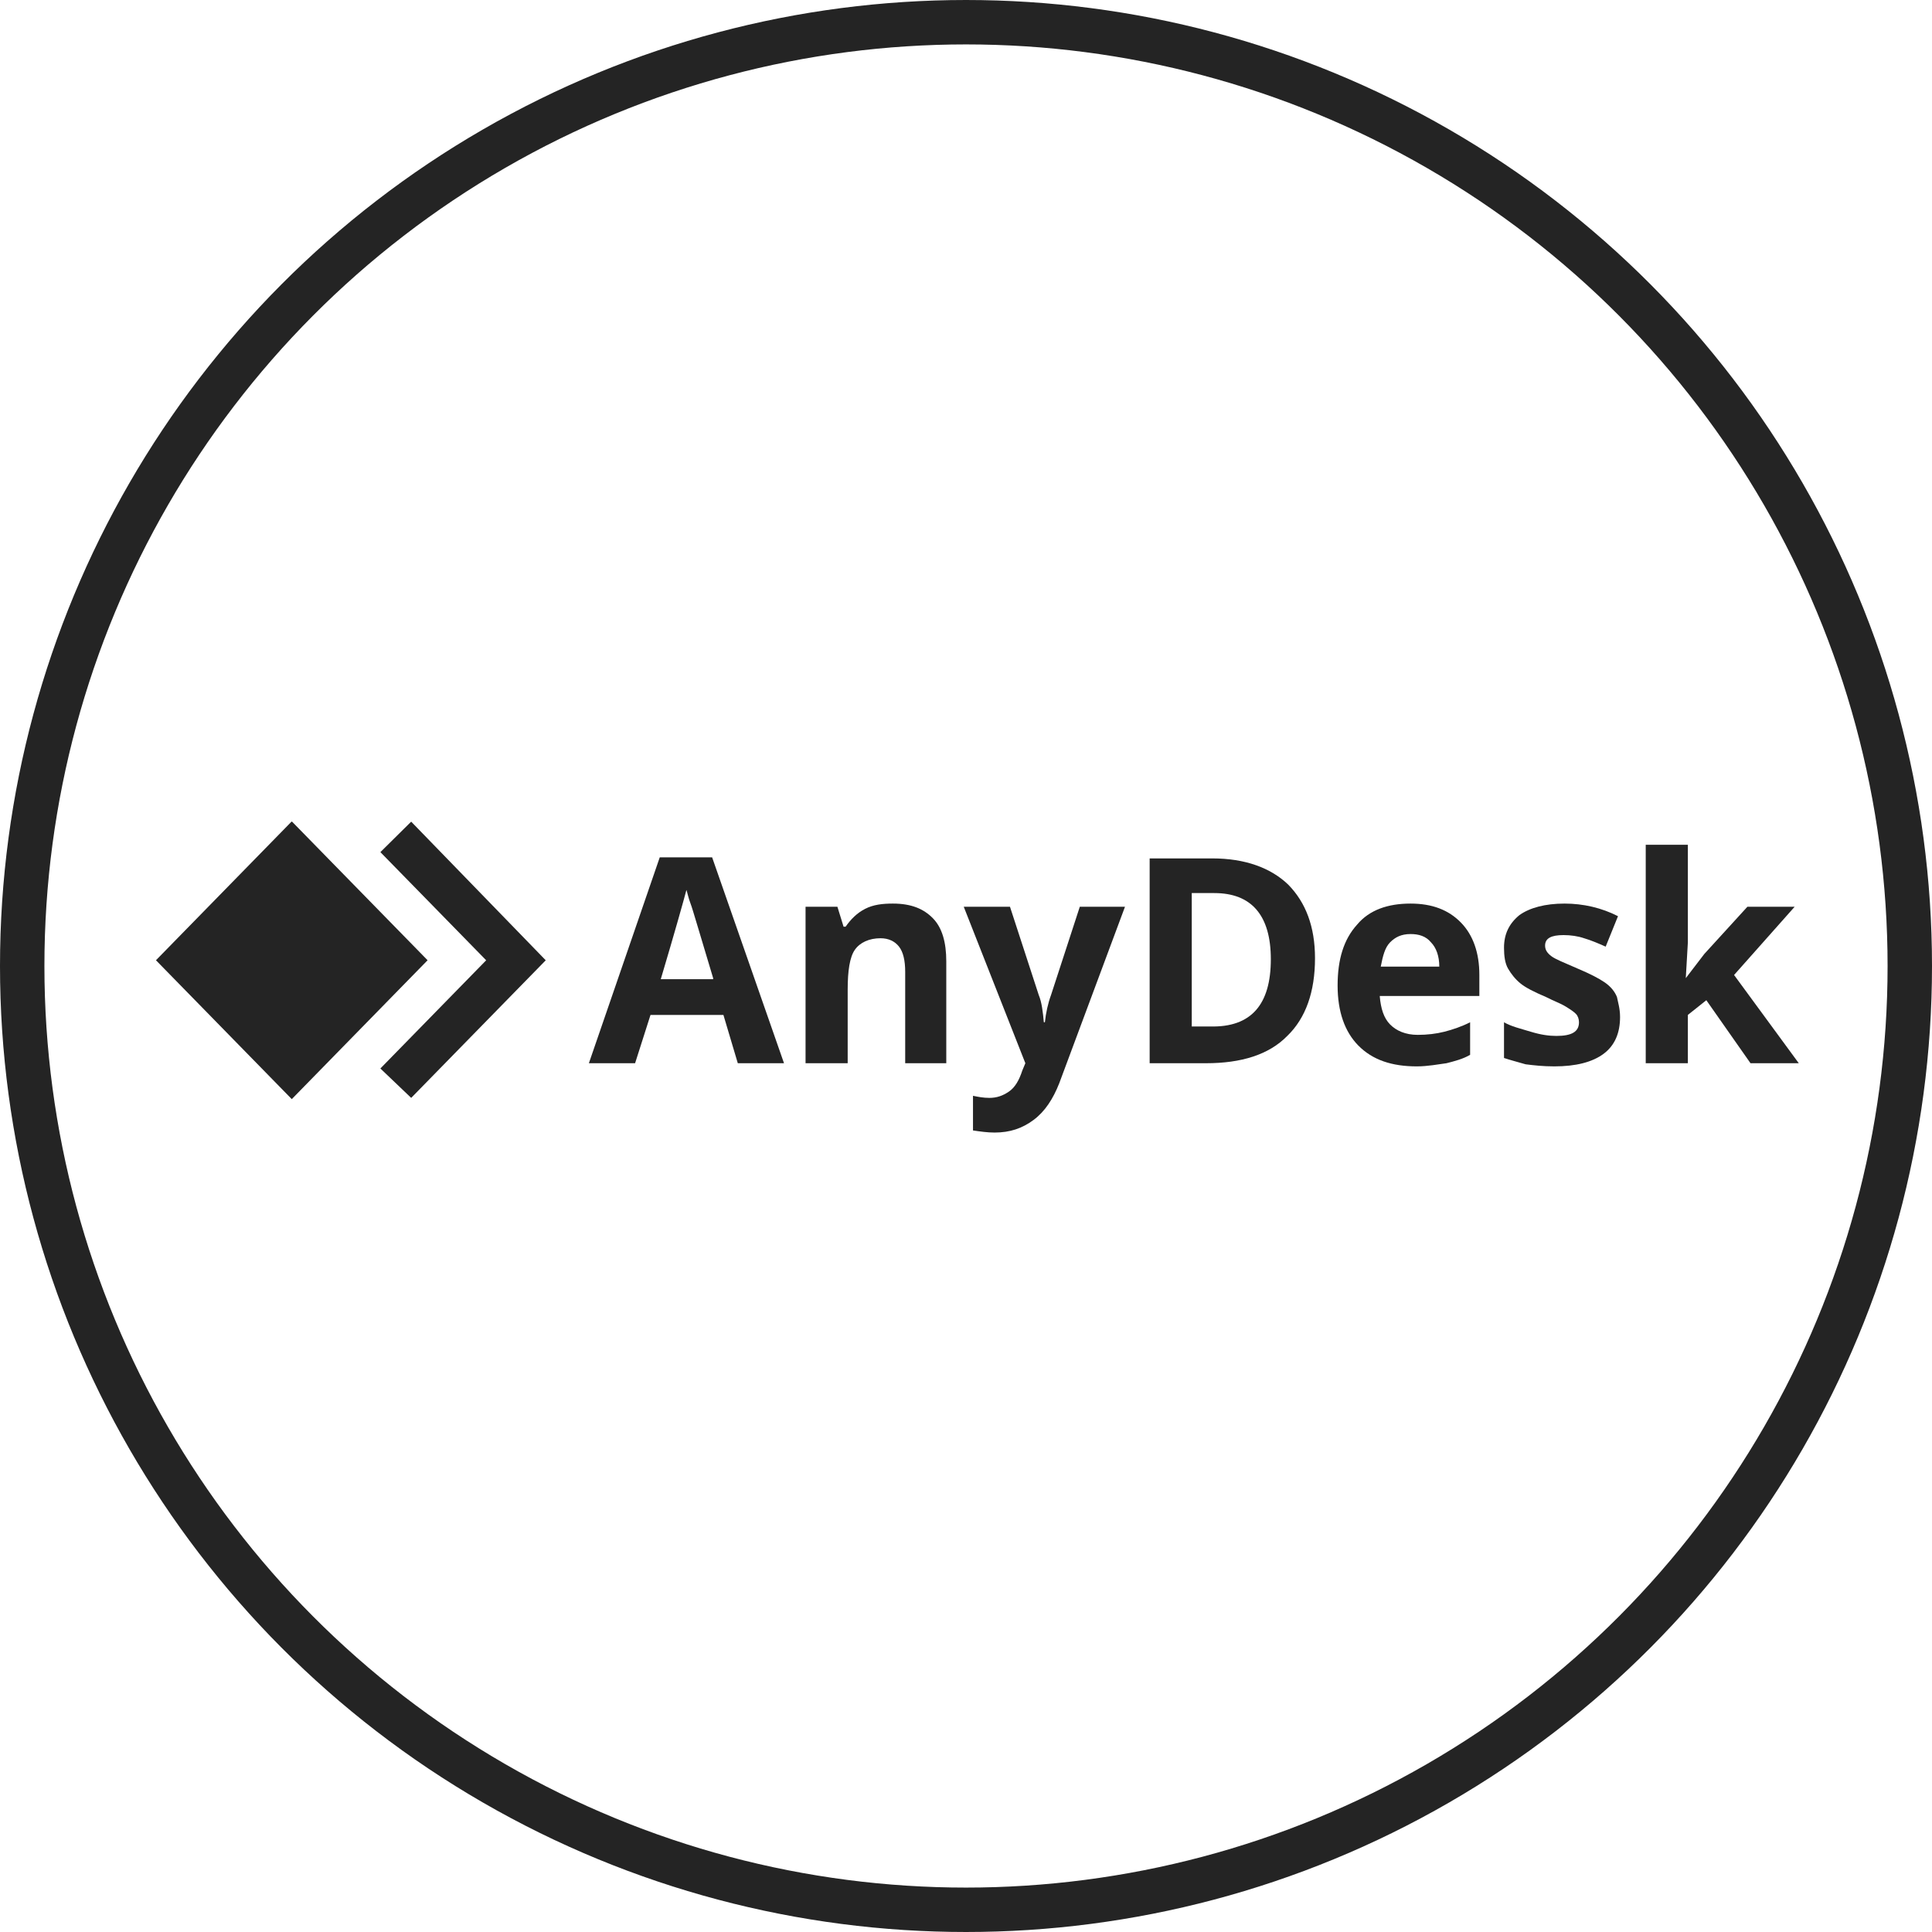 <?xml version="1.0" encoding="UTF-8"?>
<svg xmlns="http://www.w3.org/2000/svg" width="87" height="87" viewBox="0 0 87 87" fill="none">
  <circle cx="43.5" cy="43.5" r="42.5" stroke="#242424" stroke-width="2"></circle>
  <g clip-path="url(#clip0_2100_145)">
    <path d="M18.516 37L17.129 38.372L21.893 43.243L17.129 48.115L18.516 49.439L24.575 43.243L18.516 37Z" fill="#242424"></path>
    <path d="M13.139 36.987L7.023 43.241L13.139 49.495L19.255 43.241L13.139 36.987Z" fill="#242424"></path>
    <path d="M33.224 47.878L32.576 45.703H29.293L28.599 47.878H26.518L29.709 38.608H32.068L35.305 47.878H33.224ZM32.114 44.047C31.513 42.061 31.189 40.926 31.096 40.689C31.004 40.453 30.958 40.216 30.911 40.074C30.773 40.595 30.403 41.919 29.755 44.095H32.114V44.047Z" fill="#242424"></path>
    <path d="M42.658 47.878H40.762V43.764C40.762 43.243 40.669 42.865 40.484 42.628C40.299 42.392 40.022 42.25 39.652 42.25C39.143 42.25 38.727 42.439 38.495 42.77C38.264 43.101 38.172 43.716 38.172 44.568V47.878H36.275V40.831H37.709L37.987 41.73H38.079C38.31 41.399 38.588 41.115 38.958 40.926C39.328 40.736 39.744 40.689 40.207 40.689C41.039 40.689 41.594 40.926 42.01 41.351C42.427 41.777 42.612 42.439 42.612 43.291V47.878H42.658Z" fill="#242424"></path>
    <path d="M43.398 40.831H45.48L46.775 44.804C46.913 45.135 46.96 45.561 47.006 46.034H47.052C47.098 45.608 47.191 45.182 47.33 44.804L48.625 40.831H50.66L47.7 48.777C47.422 49.486 47.052 50.054 46.543 50.432C46.035 50.811 45.48 51 44.786 51C44.462 51 44.138 50.953 43.815 50.905V49.345C44.046 49.392 44.277 49.439 44.555 49.439C44.878 49.439 45.156 49.345 45.433 49.155C45.711 48.966 45.896 48.635 46.035 48.209L46.173 47.878L43.398 40.831Z" fill="#242424"></path>
    <path d="M59.216 43.149C59.216 44.662 58.8 45.845 57.967 46.649C57.135 47.5 55.886 47.878 54.313 47.878H51.77V38.655H54.591C56.071 38.655 57.227 39.081 58.013 39.838C58.8 40.642 59.216 41.73 59.216 43.149ZM57.227 43.196C57.227 41.209 56.348 40.216 54.683 40.216H53.666V46.223H54.498C56.348 46.27 57.227 45.23 57.227 43.196Z" fill="#242424"></path>
    <path d="M63.796 48.02C62.686 48.02 61.807 47.736 61.159 47.074C60.558 46.459 60.234 45.561 60.234 44.378C60.234 43.196 60.512 42.297 61.113 41.635C61.668 40.973 62.501 40.689 63.518 40.689C64.489 40.689 65.229 40.973 65.784 41.541C66.339 42.108 66.617 42.912 66.617 43.905V44.851H62.131C62.177 45.419 62.316 45.845 62.593 46.128C62.871 46.412 63.287 46.601 63.842 46.601C64.258 46.601 64.674 46.554 65.044 46.459C65.414 46.365 65.831 46.223 66.201 46.034V47.5C65.877 47.689 65.507 47.784 65.137 47.878C64.767 47.926 64.304 48.02 63.796 48.02ZM63.518 42.061C63.102 42.061 62.824 42.203 62.593 42.439C62.362 42.676 62.269 43.054 62.177 43.527H64.813C64.813 43.054 64.674 42.676 64.443 42.439C64.212 42.155 63.888 42.061 63.518 42.061Z" fill="#242424"></path>
    <path d="M72.953 45.797C72.953 46.507 72.722 47.074 72.213 47.453C71.704 47.831 70.964 48.02 69.993 48.02C69.484 48.02 69.068 47.973 68.698 47.926C68.374 47.831 68.004 47.736 67.727 47.642V46.034C68.05 46.223 68.467 46.318 68.929 46.459C69.392 46.601 69.762 46.649 70.085 46.649C70.779 46.649 71.103 46.459 71.103 46.034C71.103 45.892 71.057 45.75 70.964 45.655C70.872 45.561 70.733 45.466 70.502 45.324C70.27 45.182 69.993 45.088 69.623 44.899C69.068 44.662 68.698 44.473 68.467 44.284C68.235 44.095 68.05 43.858 67.912 43.622C67.773 43.385 67.727 43.054 67.727 42.676C67.727 42.061 67.958 41.588 68.42 41.209C68.883 40.878 69.577 40.689 70.455 40.689C71.288 40.689 72.12 40.878 72.86 41.257L72.305 42.628C71.982 42.486 71.658 42.345 71.334 42.25C71.057 42.155 70.733 42.108 70.409 42.108C69.854 42.108 69.577 42.25 69.577 42.581C69.577 42.77 69.669 42.912 69.854 43.054C70.039 43.196 70.409 43.338 71.057 43.622C71.612 43.858 71.982 44.047 72.259 44.236C72.537 44.426 72.722 44.662 72.814 44.899C72.86 45.135 72.953 45.419 72.953 45.797Z" fill="#242424"></path>
    <path d="M75.913 44.047L76.746 42.959L78.688 40.831H80.816L78.087 43.905L81.001 47.878H78.827L76.838 45.041L76.006 45.703V47.878H74.109V38.041H76.006V42.439L75.913 44.047Z" fill="#242424"></path>
  </g>
  <defs>
    <clipPath id="clip0_2100_145">
      <rect width="74" height="14" fill="white" transform="translate(7 37)"></rect>
    </clipPath>
  </defs>
</svg>
